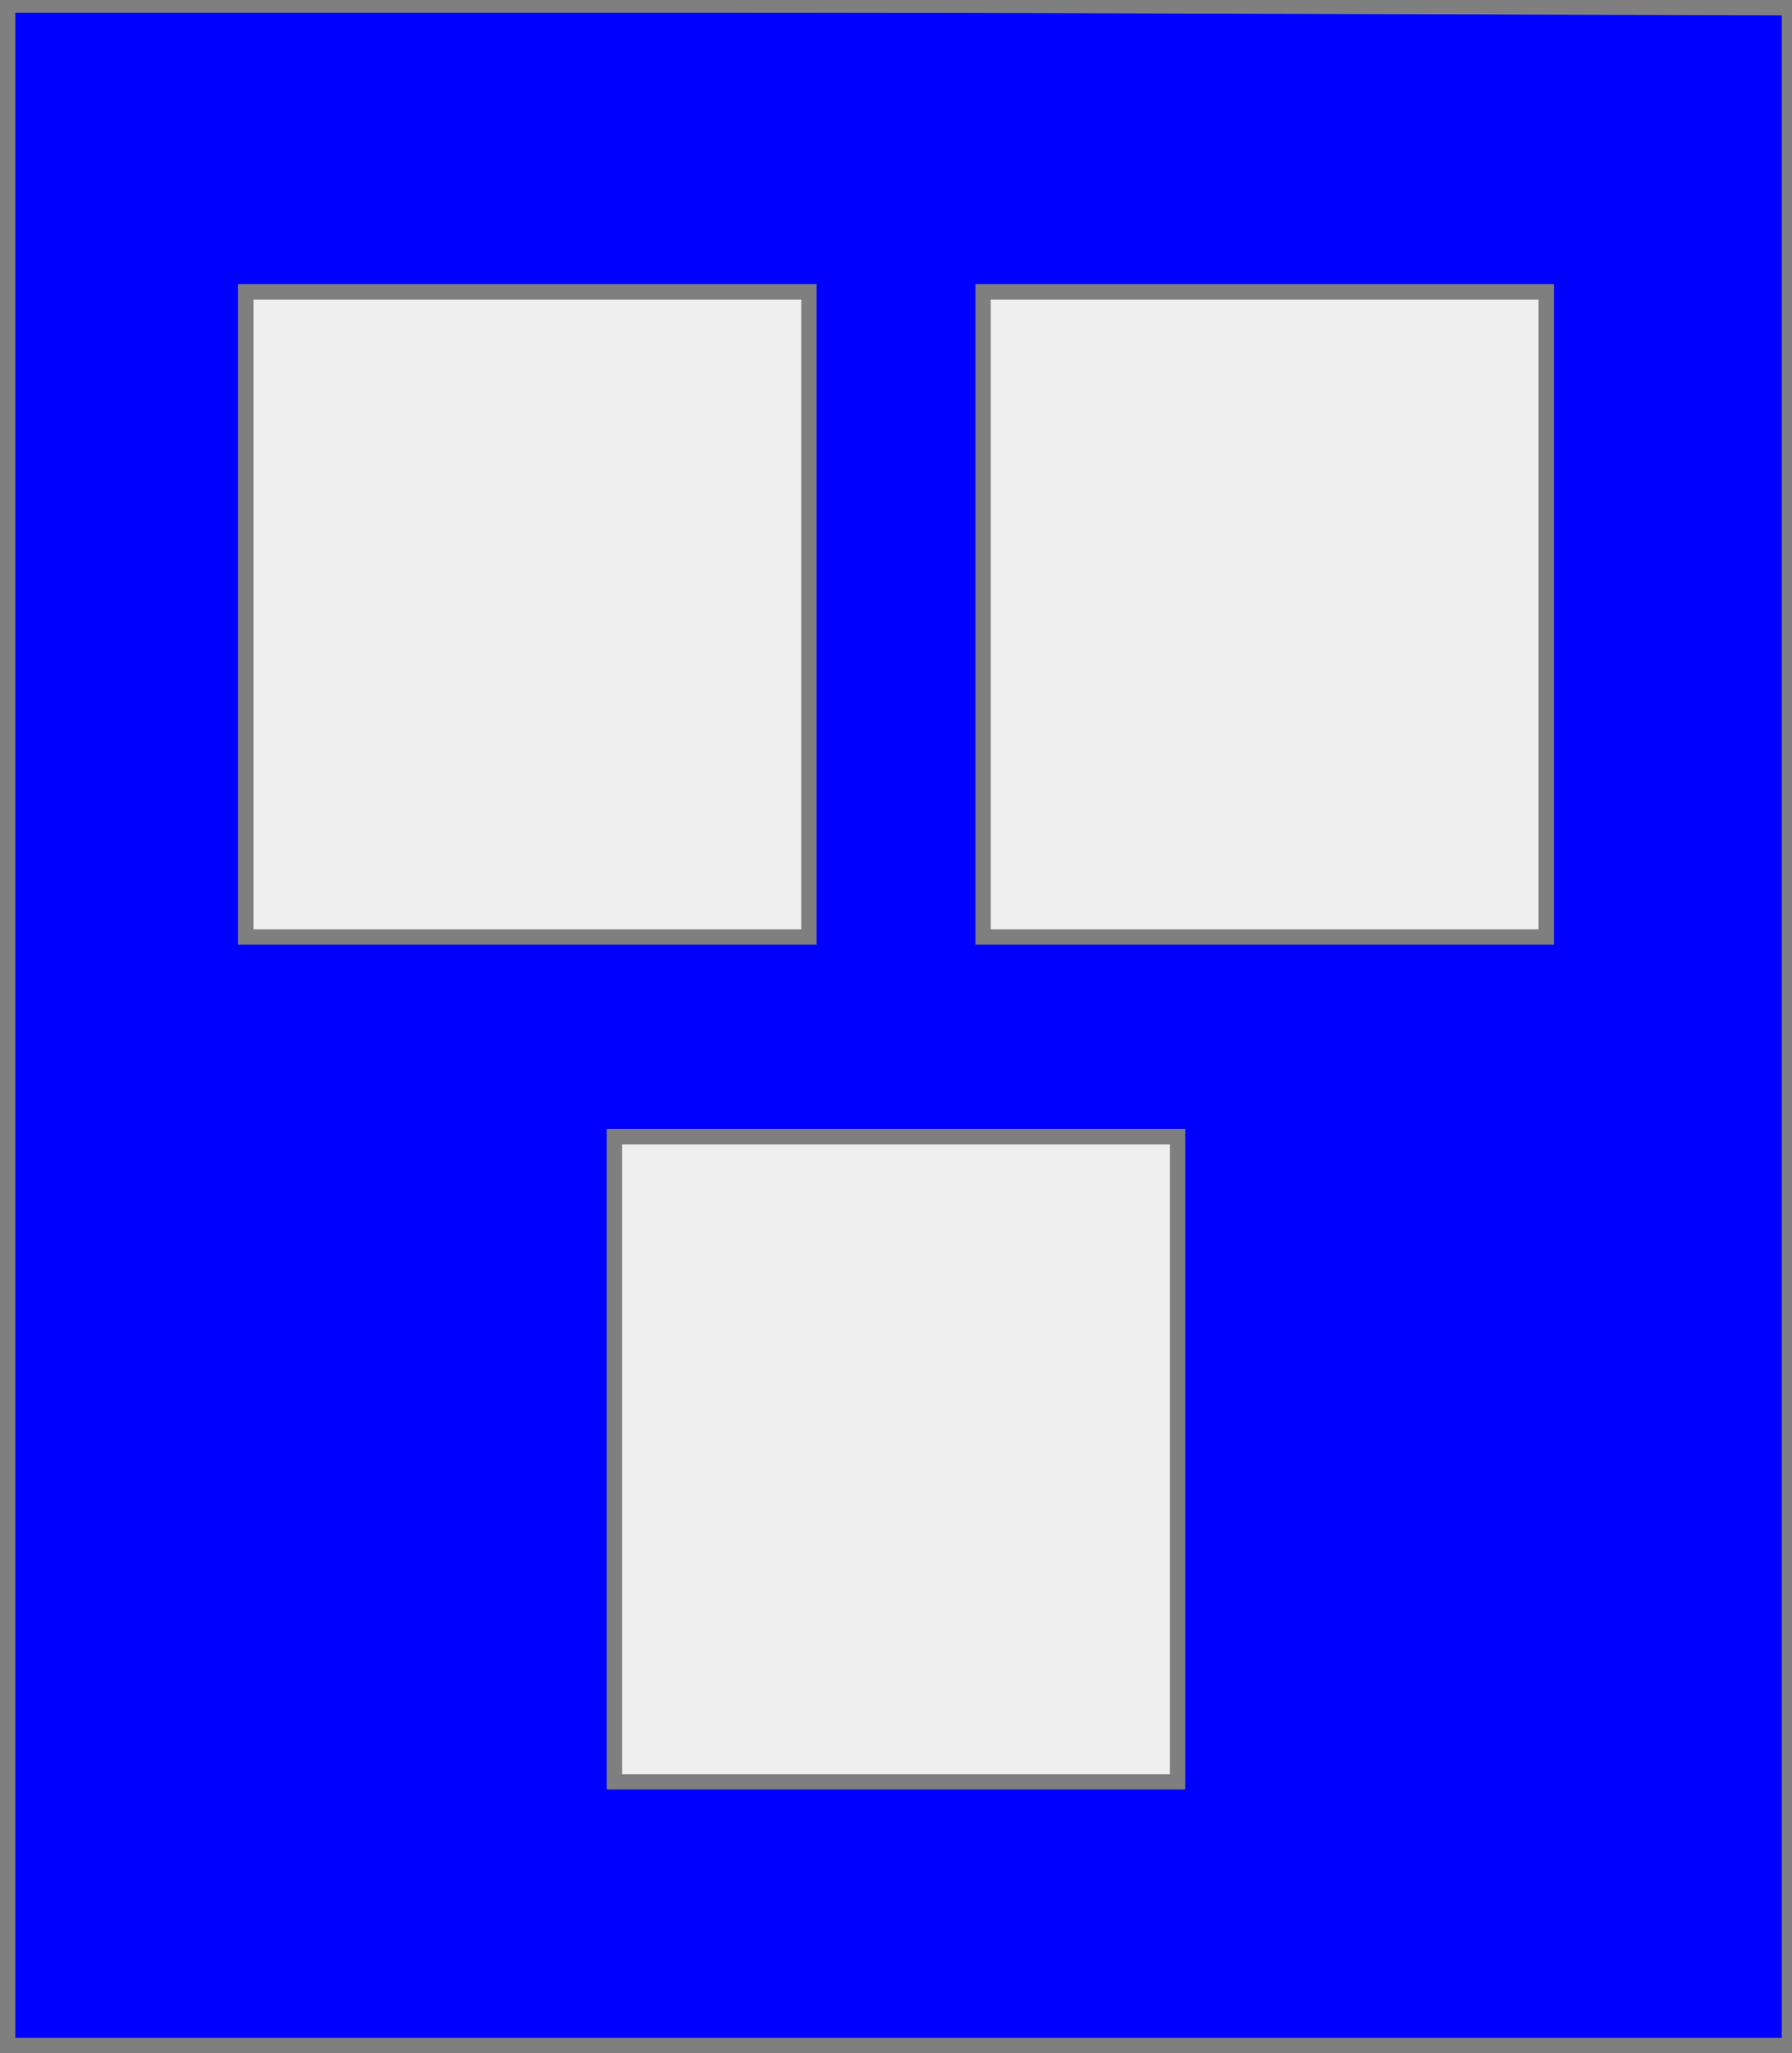 <?xml version="1.0" encoding="utf-8"?>
<!DOCTYPE svg PUBLIC "-//W3C//DTD SVG 20010904//EN"
                     "http://www.w3.org/TR/2001/REC-SVG-20010904/DTD/svg10.dtd">
<!-- (azur (3 (ecussons argent))) -->
<svg width="350" height="401"
     xml:lang="fr" xmlns="http://www.w3.org/2000/svg"
     xmlns:xlink="http://www.w3.org/1999/xlink">
<rect width="100%" height="100%" fill="#333333" stroke="none"/>
<g>
<g>
<polygon points="1,401 350,400 350,1 1,1 " fill="#0000ff"/>
<polygon points="1,401 350,400 350,1 1,1 " stroke="#7f7f7f" stroke-width="3" fill-opacity="0.0"/>
</g>
<g>
<g>
<polygon points="48,57 158,57 158,183 48,183 " fill="#efefef"/>
<polygon points="48,57 158,57 158,183 48,183 " stroke="#7f7f7f" stroke-width="3" fill-opacity="0.0"/>
</g>
<g>
<polygon points="192,57 302,57 302,183 192,183 " fill="#efefef"/>
<polygon points="192,57 302,57 302,183 192,183 " stroke="#7f7f7f" stroke-width="3" fill-opacity="0.0"/>
</g>
<g>
<polygon points="120,222 230,222 230,348 120,348 " fill="#efefef"/>
<polygon points="120,222 230,222 230,348 120,348 " stroke="#7f7f7f" stroke-width="3" fill-opacity="0.0"/>
</g>
</g>
</g>
<polygon points="1,0 350,1 350,400 1,400 " stroke="#7f7f7f" stroke-width="4" fill-opacity="0.0"/>
</svg>
